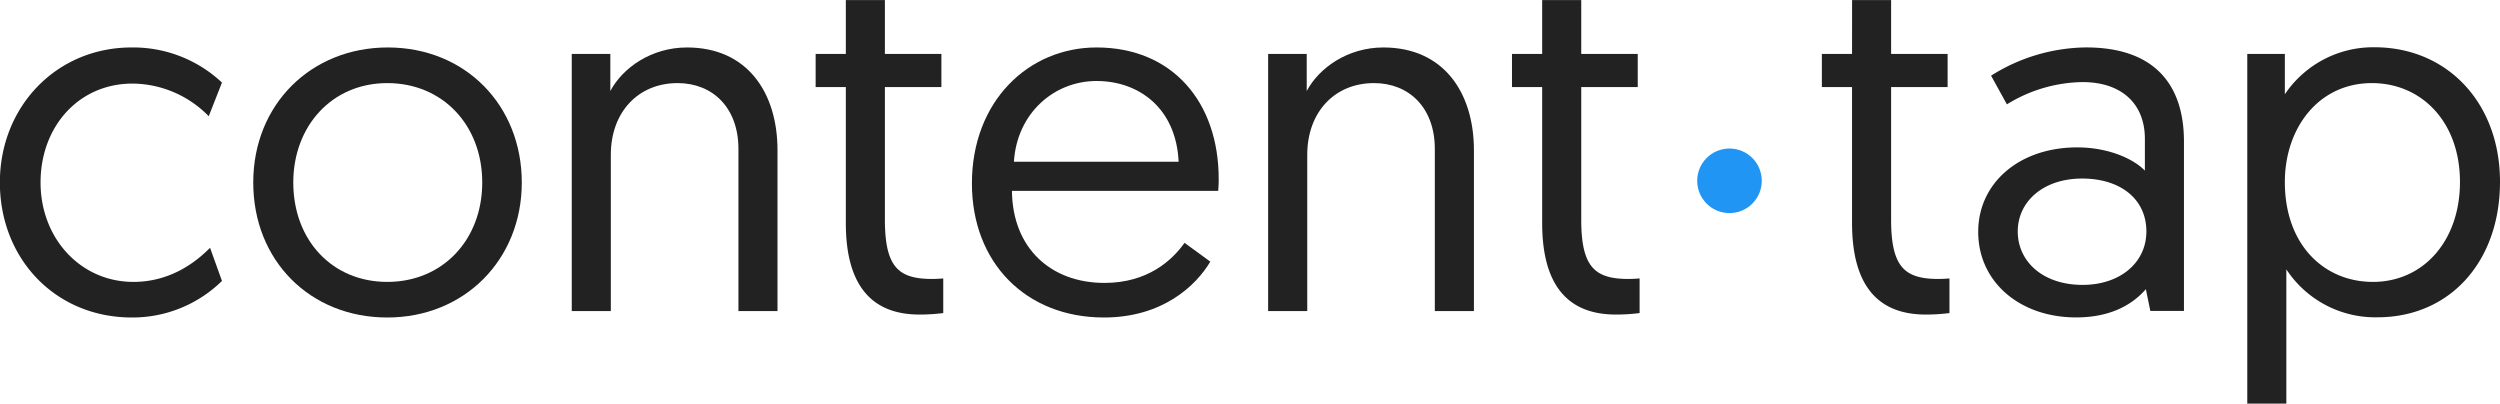 <svg id="Layer_1" data-name="Layer 1" xmlns="http://www.w3.org/2000/svg" viewBox="0 0 619.45 100">
  <defs>
    <style>
      .cls-1 {
        fill: #222;
      }

      .cls-2 {
        fill: #2095f3;
      }
    </style>
  </defs>
  <title>ct-logo</title>
  <g>
    <path class="cls-1" d="M242.14,478.79a26.63,26.63,0,0,0-18.88-8.09c-13.35,0-22.79,10.66-22.79,24.51s9.93,24.63,23,24.63c10.05,0,16.42-5.88,19-8.45l2.95,8.21a31.68,31.68,0,0,1-22.31,9.06c-19,0-32.72-14.58-32.72-33.45s14.09-33.46,32.6-33.46a32.12,32.12,0,0,1,22.43,8.7Z" transform="translate(-190.42 -449.99)"/>
    <path class="cls-1" d="M286.5,461.75c19.24,0,33.21,14.34,33.21,33.46s-14.21,33.45-33.33,33.45-33.21-14.09-33.21-33.45S267.51,461.75,286.5,461.75Zm-.12,58.09c13.72,0,23.53-10.42,23.53-24.63s-9.81-24.63-23.53-24.63-23.29,10.66-23.29,24.63C263.09,509.55,272.78,519.84,286.38,519.84Z" transform="translate(-190.42 -449.99)"/>
    <path class="cls-1" d="M383.07,487.24v39.83h-9.68V486.88c0-10.18-6.37-16.3-15.07-16.3-9.81,0-16.55,7.23-16.55,17.77v38.72h-9.68V463.35h9.56v9.19c3.06-5.76,10.17-10.79,19-10.79C375.47,461.75,383.07,472.78,383.07,487.24Z" transform="translate(-190.42 -449.99)"/>
    <path class="cls-1" d="M400,450h9.68v13.36h14v8.21h-14V504.4c0,11.89,3.43,14.71,11.76,14.71,1.23,0,2.7-.13,2.7-.13v8.58a46.07,46.07,0,0,1-5.88.37c-12.75,0-18.26-8.33-18.26-22.67v-33.7h-7.48v-8.21H400Z" transform="translate(-190.42 -449.99)"/>
    <path class="cls-1" d="M462.12,461.75c18.75,0,30.27,13.48,30.27,32.6,0,.37,0,1.72-.12,2.94H441.16c.13,14.22,9.68,22.8,22.92,22.8,10.78,0,16.79-5.64,19.85-9.93l6.38,4.66c-3.56,6-11.89,13.84-26.35,13.84-19.37,0-32.72-13.6-32.72-33.21C431.24,475.11,445.21,461.75,462.12,461.75Zm20.34,28.31c-.61-13.23-9.8-20-20.34-20s-19.73,8-20.47,20Z" transform="translate(-190.42 -449.99)"/>
    <path class="cls-1" d="M555.63,487.24v39.83h-9.69V486.88c0-10.18-6.37-16.3-15.07-16.3-9.8,0-16.54,7.23-16.54,17.77v38.72h-9.69V463.35h9.56v9.19c3.07-5.76,10.17-10.79,19-10.79C548,461.75,555.63,472.78,555.63,487.24Z" transform="translate(-190.42 -449.99)"/>
    <path class="cls-1" d="M572.54,450h9.68v13.36h14v8.21h-14V504.4c0,11.89,3.43,14.71,11.76,14.71,1.23,0,2.7-.13,2.7-.13v8.58a45.87,45.87,0,0,1-5.88.37c-12.75,0-18.26-8.33-18.26-22.67v-33.7h-7.48v-8.21h7.48Z" transform="translate(-190.42 -449.99)"/>
    <path class="cls-1" d="M649.33,450H659v13.36h14v8.21H659V504.4c0,11.89,3.43,14.71,11.77,14.71,1.22,0,2.69-.13,2.69-.13v8.58a45.87,45.87,0,0,1-5.88.37c-12.75,0-18.26-8.33-18.26-22.67v-33.7h-7.48v-8.21h7.48Z" transform="translate(-190.42 -449.99)"/>
    <path class="cls-1" d="M705.09,486.51c8.09,0,14.22,3.06,16.79,5.76v-7.85c0-8.94-6-14.09-15.44-14.09a36.46,36.46,0,0,0-18.75,5.52l-3.92-7.11a44.86,44.86,0,0,1,23.53-7c17.4,0,24.26,9.68,24.26,23.29v42h-8.33l-1.11-5.39c-3.3,3.8-8.7,7-17.27,7-14,0-24.27-8.82-24.27-21.2C680.58,495.33,690.75,486.51,705.09,486.51Zm1.35,34.07c9.31,0,15.81-5.52,15.81-13.24,0-8-6.38-13.11-15.93-13.11s-15.94,5.64-15.94,13.11S696.63,520.58,706.44,520.58Z" transform="translate(-190.42 -449.99)"/>
    <path class="cls-1" d="M747.25,463.35h9.31v10a26.39,26.39,0,0,1,22.18-11.65c18.14,0,31.13,13.85,31.13,33.34,0,19.73-12.38,33.57-30.39,33.57a26.35,26.35,0,0,1-22.55-11.88V550h-9.68Zm31.13,56.49c12.5,0,21.57-10.17,21.57-24.75,0-14.95-9.56-24.51-21.82-24.51-13.23,0-21.57,11.15-21.57,24.51C756.56,510.77,766.37,519.84,778.38,519.84Z" transform="translate(-190.42 -449.99)"/>
    <circle class="cls-2" cx="428.53" cy="44.8" r="8"/>
  </g>
</svg>

